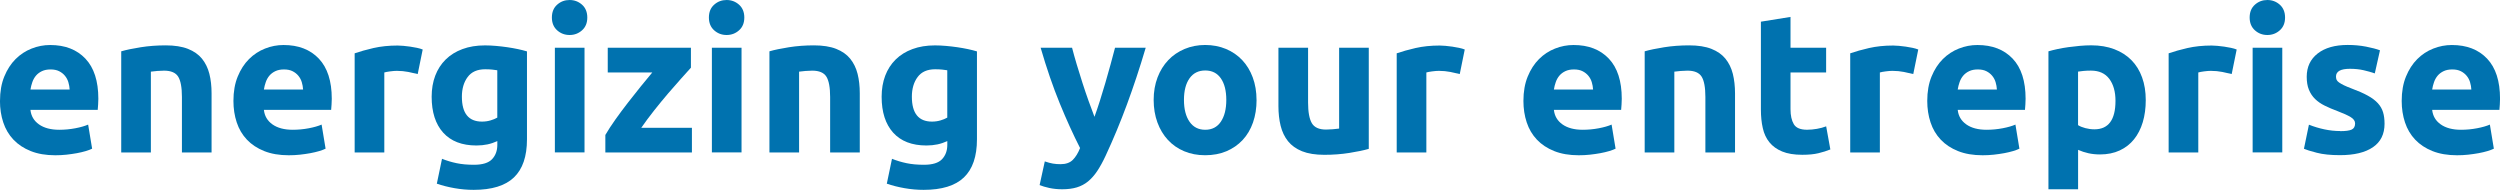 <svg xmlns="http://www.w3.org/2000/svg" id="Calque_2" data-name="Calque 2" viewBox="0 0 728.59 55.33"><defs><style>      .cls-1 {        fill: #0072af;      }    </style></defs><g id="Calque_1-2" data-name="Calque 1"><g><path class="cls-1" d="m0,29.41c0-2.71.42-5.08,1.25-7.1.83-2.03,1.92-3.72,3.28-5.08,1.35-1.35,2.91-2.38,4.67-3.07,1.76-.7,3.57-1.04,5.42-1.04,4.33,0,7.75,1.32,10.27,3.97,2.51,2.65,3.77,6.54,3.77,11.69,0,.5-.02,1.05-.06,1.65-.04.6-.08,1.13-.12,1.59H8.87c.19,1.78,1.02,3.19,2.49,4.23,1.47,1.04,3.44,1.57,5.92,1.57,1.58,0,3.14-.15,4.67-.44,1.53-.29,2.77-.65,3.74-1.07l1.16,7.02c-.46.23-1.08.46-1.86.7-.77.23-1.63.43-2.58.61-.95.17-1.96.32-3.04.44-1.08.12-2.17.17-3.25.17-2.75,0-5.13-.41-7.16-1.22-2.03-.81-3.71-1.92-5.05-3.34-1.33-1.41-2.32-3.08-2.96-5.02-.64-1.93-.96-4.02-.96-6.26Zm20.3-3.31c-.04-.73-.17-1.45-.38-2.15-.21-.7-.54-1.31-.99-1.86-.44-.54-1.01-.99-1.68-1.33-.68-.35-1.52-.52-2.52-.52s-1.8.17-2.49.49c-.7.33-1.28.76-1.74,1.3-.46.54-.82,1.17-1.07,1.89-.25.72-.44,1.44-.55,2.17h11.43Z"></path><path class="cls-1" d="m35.32,14.96c1.47-.43,3.36-.82,5.68-1.19,2.32-.37,4.76-.55,7.31-.55s4.75.34,6.47,1.02c1.72.68,3.08,1.63,4.09,2.87,1,1.24,1.72,2.71,2.15,4.41.43,1.7.64,3.6.64,5.68v17.23h-8.64v-16.18c0-2.78-.37-4.76-1.1-5.92-.73-1.16-2.11-1.74-4.12-1.74-.62,0-1.28.03-1.97.09-.7.06-1.31.13-1.86.2v23.55h-8.64V14.96Z"></path><path class="cls-1" d="m68.03,29.41c0-2.71.42-5.08,1.25-7.1.83-2.03,1.92-3.72,3.28-5.08,1.35-1.35,2.91-2.38,4.67-3.07,1.76-.7,3.57-1.04,5.42-1.04,4.33,0,7.75,1.32,10.27,3.97,2.51,2.65,3.77,6.54,3.77,11.69,0,.5-.02,1.05-.06,1.65-.04.6-.08,1.13-.12,1.59h-19.6c.19,1.78,1.02,3.19,2.49,4.23,1.47,1.04,3.44,1.57,5.92,1.57,1.58,0,3.14-.15,4.67-.44,1.53-.29,2.77-.65,3.74-1.07l1.16,7.02c-.46.23-1.08.46-1.86.7-.77.23-1.63.43-2.58.61-.95.17-1.96.32-3.04.44-1.08.12-2.17.17-3.25.17-2.75,0-5.13-.41-7.16-1.22-2.03-.81-3.71-1.92-5.05-3.34-1.33-1.41-2.32-3.08-2.96-5.02-.64-1.93-.96-4.02-.96-6.26Zm20.3-3.31c-.04-.73-.17-1.45-.38-2.15-.21-.7-.54-1.31-.99-1.86-.44-.54-1.01-.99-1.68-1.33-.68-.35-1.52-.52-2.52-.52s-1.8.17-2.49.49c-.7.33-1.28.76-1.74,1.3-.46.54-.82,1.17-1.07,1.89-.25.72-.44,1.44-.55,2.17h11.43Z"></path><path class="cls-1" d="m121.74,21.58c-.77-.19-1.68-.4-2.73-.61-1.04-.21-2.17-.32-3.36-.32-.54,0-1.19.05-1.94.15-.75.1-1.33.2-1.71.32v23.32h-8.64V15.54c1.55-.54,3.37-1.05,5.48-1.54,2.11-.48,4.46-.73,7.05-.73.46,0,1.02.03,1.68.09.66.06,1.31.14,1.97.23.66.1,1.31.21,1.97.35.66.14,1.22.3,1.68.49l-1.45,7.13Z"></path><path class="cls-1" d="m153.58,40.6c0,4.99-1.27,8.69-3.8,11.11-2.53,2.42-6.45,3.62-11.74,3.62-1.86,0-3.71-.16-5.57-.49-1.86-.33-3.58-.76-5.16-1.31l1.51-7.25c1.35.54,2.77.97,4.26,1.28,1.49.31,3.18.46,5.07.46,2.47,0,4.22-.54,5.25-1.62,1.02-1.08,1.54-2.47,1.54-4.18v-1.1c-.93.43-1.88.75-2.87.96-.99.21-2.06.32-3.22.32-4.22,0-7.44-1.25-9.69-3.74-2.24-2.49-3.36-5.98-3.36-10.47,0-2.24.35-4.28,1.04-6.12.7-1.84,1.71-3.41,3.05-4.73,1.33-1.31,2.97-2.33,4.9-3.04,1.93-.72,4.12-1.07,6.55-1.07,1.04,0,2.12.05,3.22.15,1.1.1,2.19.22,3.28.38,1.08.16,2.12.34,3.1.55.99.21,1.87.44,2.64.67v25.64Zm-18.97-12.41c0,4.83,1.95,7.25,5.86,7.25.89,0,1.72-.12,2.49-.35.77-.23,1.43-.5,1.97-.81v-13.8c-.43-.08-.93-.15-1.51-.2-.58-.06-1.26-.09-2.03-.09-2.28,0-3.98.75-5.1,2.26-1.12,1.51-1.68,3.42-1.68,5.74Z"></path><path class="cls-1" d="m171.16,5.1c0,1.59-.51,2.83-1.54,3.74-1.02.91-2.23,1.36-3.62,1.36s-2.6-.45-3.62-1.36c-1.02-.91-1.54-2.16-1.54-3.74s.51-2.83,1.54-3.74c1.02-.91,2.23-1.36,3.62-1.36s2.6.46,3.62,1.36c1.02.91,1.54,2.16,1.54,3.74Zm-.81,39.32h-8.64V13.92h8.64v30.51Z"></path><path class="cls-1" d="m201.37,19.72c-.7.77-1.64,1.82-2.82,3.13-1.18,1.31-2.45,2.77-3.81,4.35-1.36,1.59-2.72,3.25-4.1,4.99-1.38,1.74-2.62,3.42-3.75,5.05h14.76v7.19h-25.23v-5.1c.81-1.39,1.79-2.89,2.93-4.5,1.14-1.6,2.34-3.22,3.6-4.84,1.26-1.62,2.5-3.2,3.74-4.73,1.24-1.53,2.38-2.91,3.42-4.15h-12.99v-7.19h24.24v5.8Z"></path><path class="cls-1" d="m216.92,5.1c0,1.59-.51,2.83-1.54,3.74-1.02.91-2.23,1.36-3.62,1.36s-2.6-.45-3.62-1.36c-1.02-.91-1.54-2.16-1.54-3.74s.51-2.83,1.54-3.74c1.02-.91,2.23-1.36,3.62-1.36s2.6.46,3.62,1.36c1.02.91,1.54,2.16,1.54,3.74Zm-.81,39.32h-8.64V13.92h8.64v30.51Z"></path><path class="cls-1" d="m224.23,14.96c1.47-.43,3.36-.82,5.68-1.19,2.32-.37,4.76-.55,7.31-.55s4.75.34,6.47,1.02c1.72.68,3.08,1.63,4.09,2.87,1,1.24,1.72,2.71,2.15,4.41.43,1.7.64,3.6.64,5.68v17.23h-8.64v-16.18c0-2.78-.37-4.76-1.1-5.92-.73-1.16-2.11-1.74-4.12-1.74-.62,0-1.28.03-1.97.09-.7.06-1.31.13-1.86.2v23.55h-8.64V14.96Z"></path><path class="cls-1" d="m284.72,40.6c0,4.99-1.27,8.69-3.8,11.11-2.53,2.42-6.45,3.62-11.74,3.62-1.86,0-3.71-.16-5.57-.49-1.86-.33-3.58-.76-5.16-1.31l1.51-7.25c1.35.54,2.77.97,4.26,1.28,1.49.31,3.18.46,5.07.46,2.47,0,4.22-.54,5.25-1.62,1.02-1.08,1.54-2.47,1.54-4.18v-1.1c-.93.43-1.88.75-2.87.96-.99.21-2.06.32-3.22.32-4.22,0-7.44-1.25-9.69-3.74-2.24-2.49-3.36-5.98-3.36-10.47,0-2.24.35-4.28,1.04-6.12.7-1.84,1.71-3.41,3.05-4.73,1.33-1.31,2.97-2.33,4.9-3.04,1.93-.72,4.12-1.07,6.55-1.07,1.04,0,2.12.05,3.22.15,1.1.1,2.19.22,3.28.38,1.08.16,2.12.34,3.1.55.99.21,1.87.44,2.64.67v25.64Zm-18.97-12.41c0,4.83,1.95,7.25,5.86,7.25.89,0,1.72-.12,2.49-.35.77-.23,1.43-.5,1.97-.81v-13.8c-.43-.08-.93-.15-1.51-.2-.58-.06-1.26-.09-2.03-.09-2.28,0-3.98.75-5.1,2.26-1.12,1.51-1.68,3.42-1.68,5.74Z"></path><path class="cls-1" d="m333.9,13.92c-1.74,5.88-3.57,11.39-5.47,16.53-1.9,5.14-3.97,10.13-6.22,14.96-.81,1.74-1.63,3.22-2.44,4.44-.81,1.22-1.71,2.22-2.67,3.02-.97.79-2.06,1.37-3.28,1.74-1.22.37-2.64.55-4.27.55-1.36,0-2.61-.13-3.75-.38-1.14-.25-2.08-.53-2.82-.84l1.51-6.9c.89.31,1.68.52,2.38.64.7.12,1.43.17,2.21.17,1.55,0,2.74-.42,3.57-1.25.83-.83,1.54-1.98,2.12-3.45-1.97-3.87-3.95-8.21-5.92-13.02-1.97-4.81-3.83-10.22-5.57-16.21h9.16c.39,1.51.84,3.14,1.37,4.9.52,1.76,1.08,3.54,1.66,5.34.58,1.8,1.17,3.55,1.78,5.25.6,1.7,1.18,3.25,1.72,4.64.5-1.39,1.03-2.94,1.57-4.64.54-1.7,1.08-3.45,1.6-5.25.52-1.8,1.03-3.58,1.51-5.34.48-1.76.92-3.39,1.31-4.9h8.94Z"></path><path class="cls-1" d="m366.21,29.12c0,2.4-.35,4.59-1.04,6.58-.7,1.99-1.7,3.69-3.02,5.1-1.31,1.41-2.89,2.5-4.73,3.28-1.84.77-3.9,1.16-6.18,1.16s-4.28-.39-6.12-1.16c-1.84-.77-3.41-1.86-4.73-3.28-1.31-1.41-2.34-3.11-3.07-5.1-.73-1.99-1.1-4.19-1.1-6.58s.38-4.58,1.13-6.55c.75-1.97,1.8-3.65,3.13-5.05s2.92-2.47,4.76-3.25c1.84-.77,3.84-1.16,6-1.16s4.22.39,6.06,1.16c1.84.77,3.41,1.86,4.73,3.25,1.31,1.39,2.34,3.07,3.07,5.05.73,1.97,1.1,4.16,1.1,6.55Zm-8.82,0c0-2.67-.53-4.77-1.59-6.29-1.06-1.53-2.58-2.29-4.55-2.29s-3.5.76-4.58,2.29c-1.08,1.53-1.62,3.62-1.62,6.29s.54,4.79,1.62,6.35c1.08,1.57,2.61,2.35,4.58,2.35s3.49-.78,4.55-2.35c1.06-1.57,1.59-3.68,1.59-6.35Z"></path><path class="cls-1" d="m398.92,43.38c-1.47.43-3.36.82-5.68,1.19s-4.76.55-7.31.55-4.75-.35-6.47-1.04c-1.72-.7-3.08-1.67-4.09-2.93-1.01-1.26-1.72-2.76-2.15-4.5-.43-1.74-.64-3.65-.64-5.74V13.92h8.64v15.95c0,2.78.37,4.79,1.1,6.03.73,1.24,2.11,1.86,4.12,1.86.62,0,1.28-.03,1.97-.09.7-.06,1.31-.12,1.86-.2V13.92h8.64v29.46Z"></path><path class="cls-1" d="m425.43,21.58c-.77-.19-1.68-.4-2.73-.61-1.04-.21-2.17-.32-3.36-.32-.54,0-1.19.05-1.94.15-.75.1-1.33.2-1.71.32v23.32h-8.64V15.54c1.55-.54,3.37-1.05,5.48-1.54,2.11-.48,4.46-.73,7.05-.73.46,0,1.02.03,1.68.09.66.06,1.31.14,1.97.23.66.1,1.31.21,1.97.35.66.14,1.22.3,1.68.49l-1.45,7.13Z"></path><path class="cls-1" d="m443.98,29.41c0-2.71.42-5.08,1.25-7.1.83-2.03,1.92-3.72,3.28-5.08,1.35-1.35,2.91-2.38,4.67-3.07,1.76-.7,3.57-1.04,5.42-1.04,4.33,0,7.75,1.32,10.27,3.97,2.51,2.65,3.77,6.54,3.77,11.69,0,.5-.02,1.05-.06,1.65-.04.6-.08,1.13-.12,1.59h-19.6c.19,1.78,1.02,3.19,2.49,4.23,1.47,1.04,3.44,1.57,5.92,1.57,1.59,0,3.14-.15,4.67-.44,1.53-.29,2.77-.65,3.74-1.07l1.16,7.02c-.46.23-1.08.46-1.86.7-.77.23-1.63.43-2.58.61-.95.17-1.96.32-3.04.44-1.08.12-2.17.17-3.25.17-2.75,0-5.13-.41-7.16-1.22-2.03-.81-3.71-1.92-5.05-3.34-1.33-1.41-2.32-3.08-2.96-5.02-.64-1.93-.96-4.02-.96-6.26Zm20.3-3.31c-.04-.73-.17-1.45-.38-2.15-.21-.7-.54-1.31-.99-1.86-.45-.54-1.01-.99-1.68-1.33-.68-.35-1.52-.52-2.52-.52s-1.8.17-2.49.49c-.7.33-1.28.76-1.74,1.3-.46.54-.82,1.17-1.07,1.89-.25.72-.44,1.44-.55,2.17h11.43Z"></path><path class="cls-1" d="m479.31,14.96c1.47-.43,3.36-.82,5.68-1.19,2.32-.37,4.76-.55,7.31-.55s4.75.34,6.47,1.02c1.72.68,3.08,1.63,4.09,2.87,1,1.24,1.72,2.71,2.15,4.41.42,1.7.64,3.6.64,5.68v17.23h-8.64v-16.18c0-2.78-.37-4.76-1.1-5.92-.74-1.16-2.11-1.74-4.12-1.74-.62,0-1.28.03-1.97.09-.7.06-1.31.13-1.86.2v23.55h-8.64V14.96Z"></path><path class="cls-1" d="m513.18,6.32l8.64-1.39v8.99h10.38v7.19h-10.38v10.73c0,1.82.32,3.27.96,4.35.64,1.08,1.92,1.62,3.86,1.62.93,0,1.89-.09,2.87-.26.99-.17,1.89-.42,2.7-.73l1.22,6.73c-1.04.43-2.2.79-3.48,1.1-1.28.31-2.84.46-4.7.46-2.36,0-4.31-.32-5.86-.96-1.55-.64-2.78-1.53-3.71-2.67-.93-1.14-1.58-2.52-1.94-4.15-.37-1.62-.55-3.42-.55-5.39V6.32Z"></path><path class="cls-1" d="m557.6,21.58c-.77-.19-1.68-.4-2.73-.61-1.04-.21-2.17-.32-3.36-.32-.54,0-1.19.05-1.94.15-.75.1-1.33.2-1.71.32v23.32h-8.64V15.54c1.55-.54,3.37-1.05,5.48-1.54,2.11-.48,4.46-.73,7.05-.73.46,0,1.02.03,1.68.09s1.31.14,1.97.23c.66.1,1.31.21,1.97.35.66.14,1.22.3,1.68.49l-1.45,7.13Z"></path><path class="cls-1" d="m561.67,29.41c0-2.71.42-5.08,1.25-7.1.83-2.03,1.92-3.72,3.28-5.08,1.35-1.35,2.91-2.38,4.67-3.07,1.76-.7,3.57-1.04,5.42-1.04,4.33,0,7.75,1.32,10.27,3.97,2.51,2.65,3.77,6.54,3.77,11.69,0,.5-.02,1.05-.06,1.65-.04.6-.08,1.13-.12,1.59h-19.6c.19,1.78,1.02,3.19,2.49,4.23,1.47,1.04,3.44,1.57,5.92,1.57,1.59,0,3.14-.15,4.67-.44,1.53-.29,2.77-.65,3.74-1.07l1.16,7.02c-.46.23-1.08.46-1.86.7-.77.23-1.63.43-2.58.61-.95.17-1.96.32-3.04.44-1.08.12-2.17.17-3.25.17-2.75,0-5.13-.41-7.16-1.22-2.03-.81-3.71-1.92-5.05-3.34-1.33-1.41-2.32-3.08-2.96-5.02-.64-1.93-.96-4.02-.96-6.26Zm20.3-3.31c-.04-.73-.17-1.45-.38-2.15-.21-.7-.54-1.31-.99-1.86-.45-.54-1.01-.99-1.68-1.33-.68-.35-1.52-.52-2.52-.52s-1.8.17-2.49.49c-.7.33-1.28.76-1.74,1.3-.46.54-.82,1.17-1.07,1.89-.25.72-.44,1.44-.55,2.17h11.43Z"></path><path class="cls-1" d="m625.35,29.17c0,2.36-.29,4.5-.87,6.44-.58,1.93-1.43,3.6-2.55,4.99-1.12,1.39-2.51,2.48-4.18,3.25-1.66.77-3.58,1.16-5.74,1.16-1.2,0-2.32-.12-3.36-.35s-2.05-.56-3.02-.99v11.48h-8.64V14.96c.77-.23,1.66-.45,2.67-.67,1.01-.21,2.06-.4,3.16-.55,1.1-.15,2.22-.28,3.36-.38,1.14-.1,2.23-.15,3.28-.15,2.51,0,4.76.38,6.73,1.13,1.97.75,3.63,1.82,4.99,3.19,1.35,1.37,2.39,3.04,3.1,5.02.72,1.97,1.07,4.18,1.07,6.61Zm-8.82.23c0-2.67-.6-4.8-1.8-6.41-1.2-1.6-2.98-2.41-5.34-2.41-.77,0-1.49.03-2.15.09-.66.06-1.2.13-1.62.2v15.6c.54.35,1.25.64,2.12.87s1.75.35,2.64.35c4.1,0,6.15-2.76,6.15-8.29Z"></path><path class="cls-1" d="m650.4,21.58c-.77-.19-1.68-.4-2.73-.61-1.04-.21-2.17-.32-3.36-.32-.54,0-1.19.05-1.94.15-.75.1-1.33.2-1.71.32v23.32h-8.64V15.54c1.55-.54,3.37-1.05,5.48-1.54,2.11-.48,4.46-.73,7.05-.73.46,0,1.02.03,1.68.09s1.31.14,1.97.23c.66.1,1.31.21,1.97.35.66.14,1.22.3,1.68.49l-1.45,7.13Z"></path><path class="cls-1" d="m665.95,5.1c0,1.59-.51,2.83-1.54,3.74-1.02.91-2.23,1.36-3.62,1.36s-2.6-.45-3.62-1.36c-1.02-.91-1.54-2.16-1.54-3.74s.51-2.83,1.54-3.74c1.02-.91,2.23-1.36,3.62-1.36s2.6.46,3.62,1.36c1.02.91,1.54,2.16,1.54,3.74Zm-.81,39.32h-8.64V13.92h8.64v30.51Z"></path><path class="cls-1" d="m682.01,38.22c1.58,0,2.71-.15,3.36-.46.66-.31.99-.91.99-1.8,0-.7-.43-1.31-1.28-1.83s-2.15-1.11-3.89-1.77c-1.35-.5-2.58-1.02-3.68-1.57-1.1-.54-2.04-1.19-2.81-1.94-.77-.75-1.37-1.65-1.8-2.7-.43-1.04-.64-2.3-.64-3.77,0-2.86,1.06-5.12,3.19-6.79,2.13-1.66,5.05-2.49,8.76-2.49,1.86,0,3.63.16,5.34.49,1.7.33,3.05.69,4.06,1.07l-1.51,6.73c-1.01-.35-2.1-.66-3.28-.93-1.18-.27-2.5-.41-3.97-.41-2.71,0-4.06.75-4.06,2.26,0,.35.06.66.17.93.12.27.35.53.7.78.35.25.82.52,1.42.82.6.29,1.36.61,2.29.96,1.89.7,3.46,1.39,4.7,2.08,1.24.68,2.21,1.42,2.93,2.21.72.79,1.22,1.67,1.51,2.63s.43,2.08.43,3.36c0,3.01-1.13,5.29-3.39,6.83-2.26,1.54-5.46,2.31-9.6,2.31-2.71,0-4.96-.23-6.76-.7-1.8-.46-3.04-.85-3.74-1.16l1.45-7.02c1.47.58,2.98,1.04,4.52,1.36,1.55.33,3.07.49,4.58.49Z"></path><path class="cls-1" d="m699.94,29.41c0-2.71.42-5.08,1.25-7.1.83-2.03,1.92-3.72,3.28-5.08,1.35-1.35,2.91-2.38,4.67-3.07,1.76-.7,3.57-1.04,5.42-1.04,4.33,0,7.75,1.32,10.27,3.97,2.51,2.65,3.77,6.54,3.77,11.69,0,.5-.02,1.05-.06,1.65-.04.6-.08,1.13-.12,1.59h-19.6c.19,1.78,1.02,3.19,2.49,4.23,1.47,1.04,3.44,1.57,5.92,1.57,1.59,0,3.14-.15,4.67-.44,1.53-.29,2.77-.65,3.74-1.07l1.16,7.02c-.46.23-1.08.46-1.86.7-.77.23-1.63.43-2.58.61-.95.17-1.96.32-3.04.44-1.08.12-2.17.17-3.25.17-2.75,0-5.13-.41-7.16-1.22-2.03-.81-3.71-1.92-5.05-3.34-1.33-1.41-2.32-3.08-2.96-5.02-.64-1.93-.96-4.02-.96-6.26Zm20.3-3.31c-.04-.73-.17-1.45-.38-2.15-.21-.7-.54-1.31-.99-1.86-.45-.54-1.01-.99-1.68-1.33-.68-.35-1.52-.52-2.52-.52s-1.8.17-2.49.49c-.7.33-1.28.76-1.74,1.3-.46.54-.82,1.17-1.07,1.89-.25.72-.44,1.44-.55,2.17h11.43Z"></path></g></g></svg>